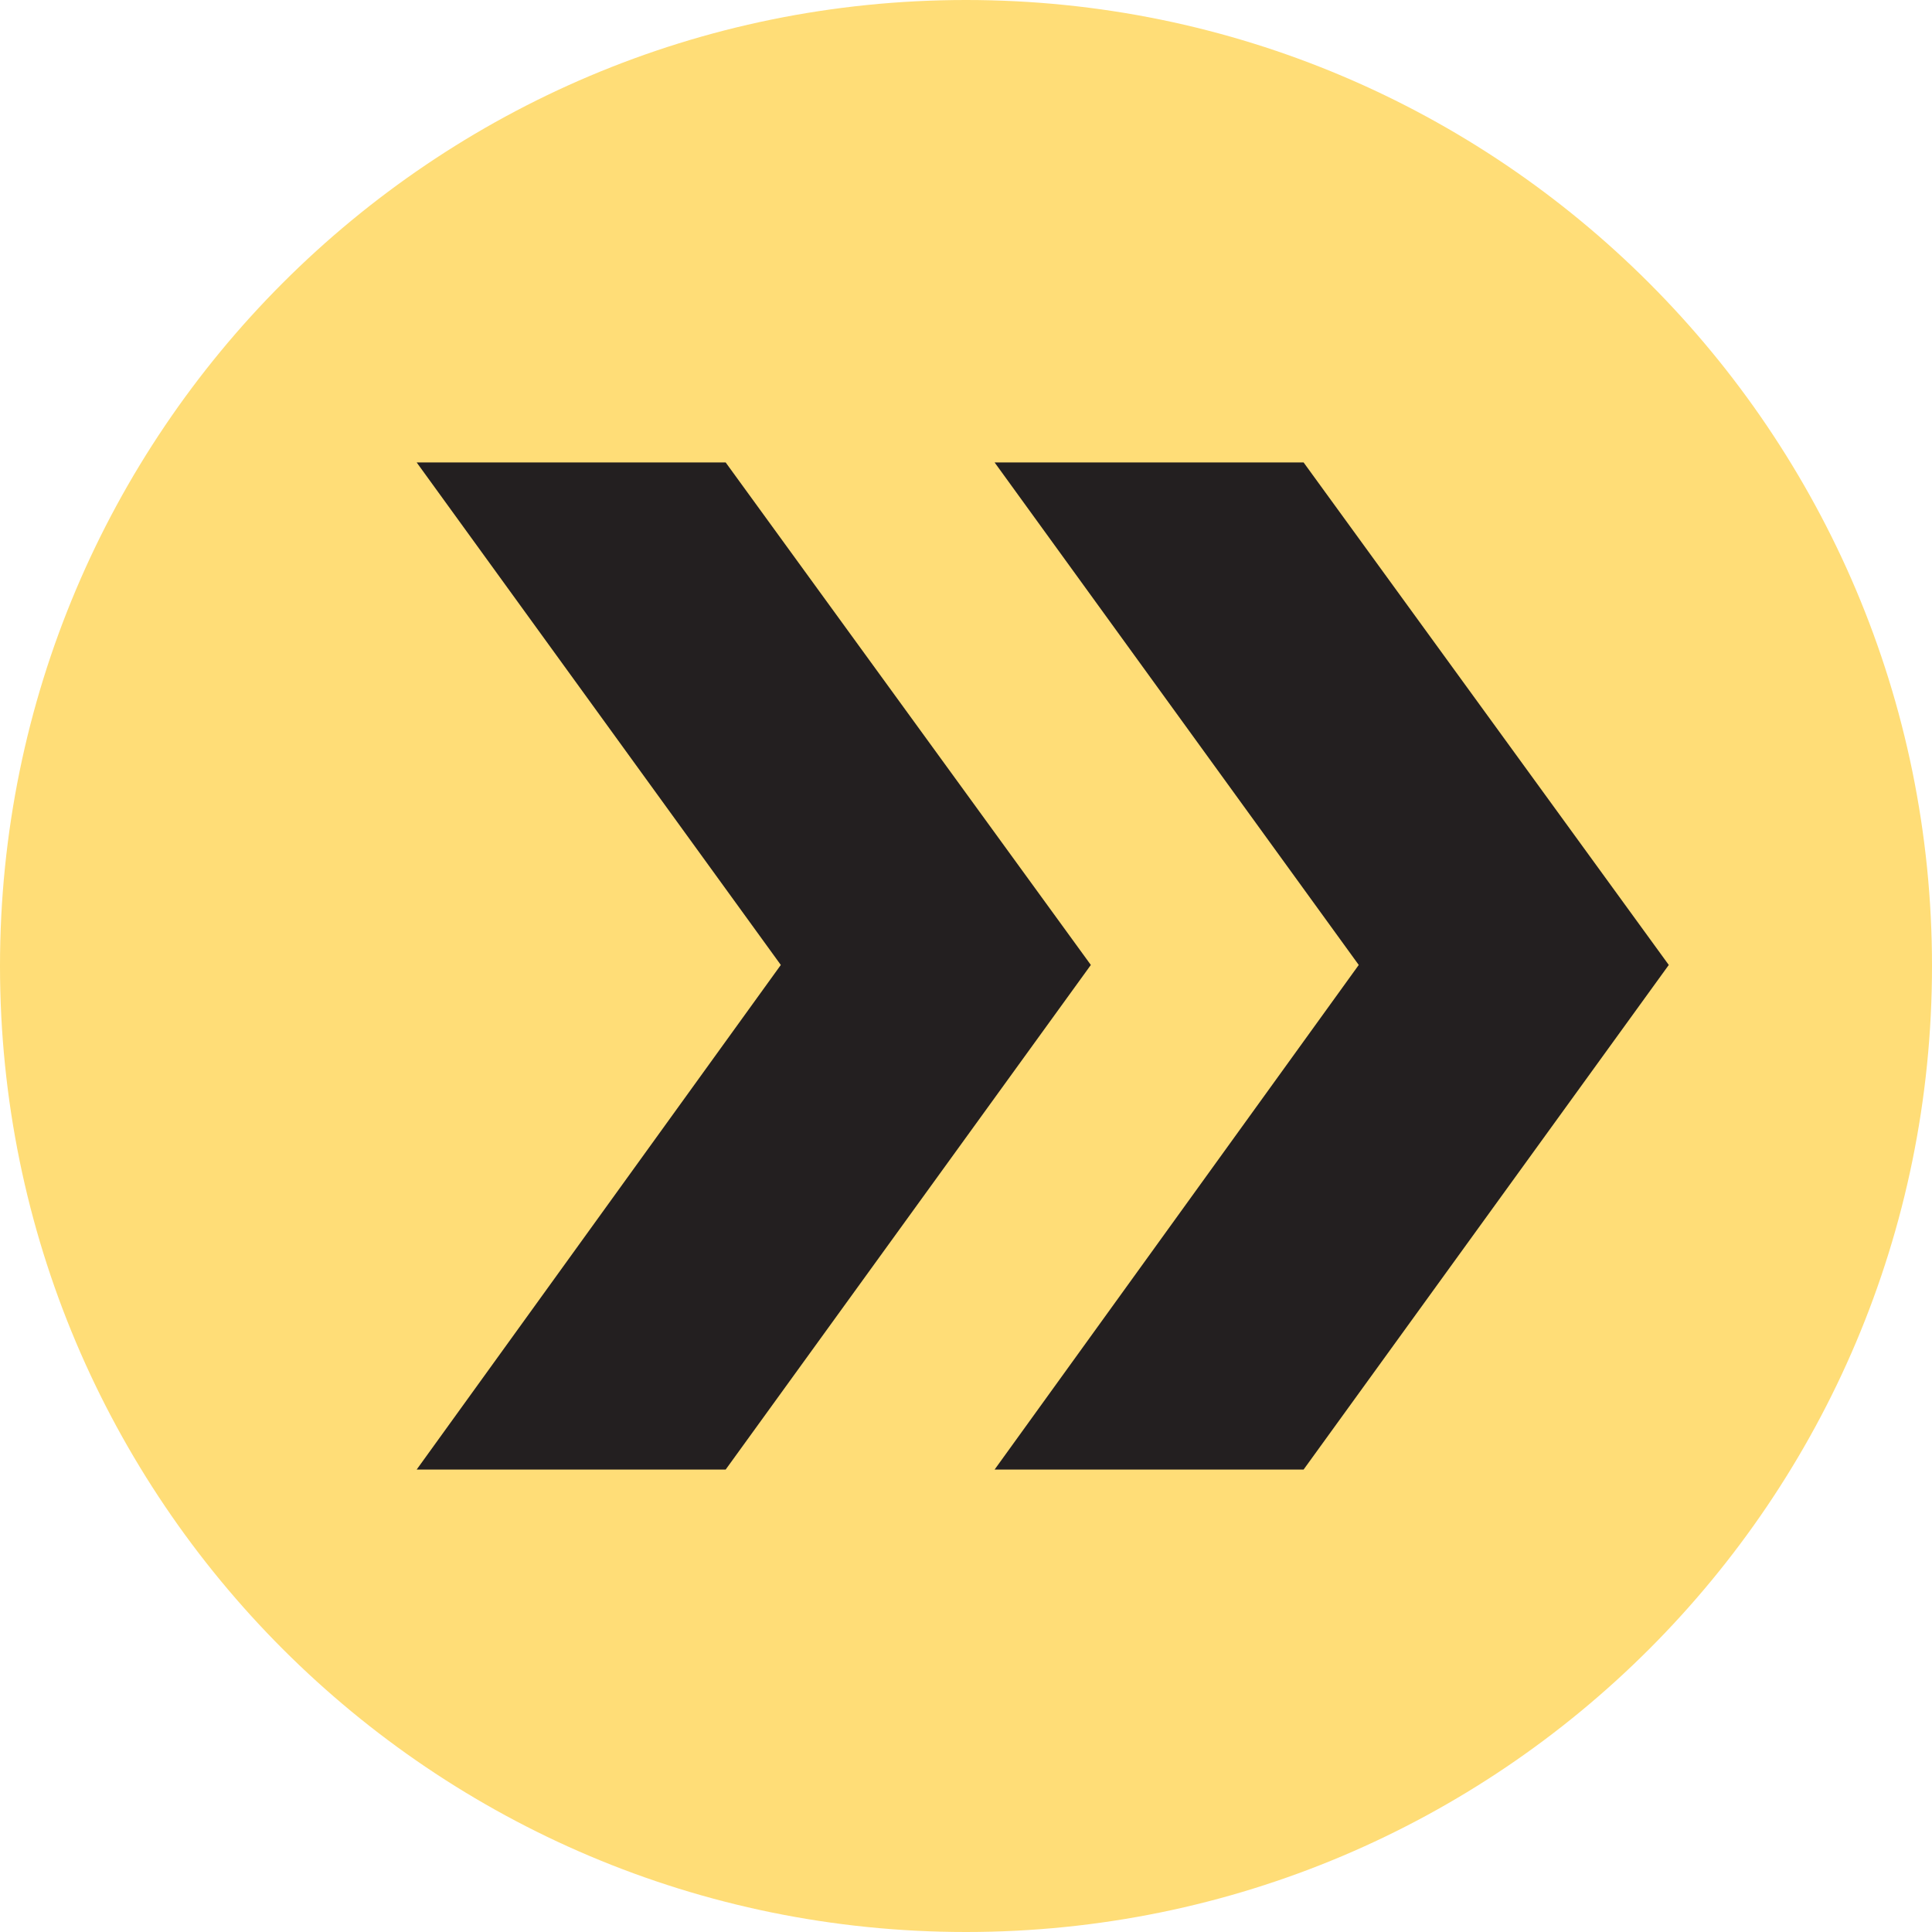 <?xml version="1.0" encoding="UTF-8"?><svg id="Layer_1" xmlns="http://www.w3.org/2000/svg" viewBox="0 0 37.14 37.14"><defs><style>.cls-1{fill:#231f20;}.cls-2{fill:#fd7;}</style></defs><path class="cls-2" d="M37.14,18.57c0,10.26-8.31,18.57-18.57,18.57S0,28.83,0,18.57,8.31,0,18.57,0s18.57,8.32,18.57,18.57"/><polygon class="cls-1" points="13.95 28.25 8.01 28.25 15.01 18.55 8.01 8.89 13.95 8.89 20.97 18.55 13.95 28.25"/><polygon class="cls-1" points="25.06 28.25 19.12 28.25 26.12 18.55 19.12 8.89 25.06 8.89 32.08 18.55 25.06 28.25"/></svg>